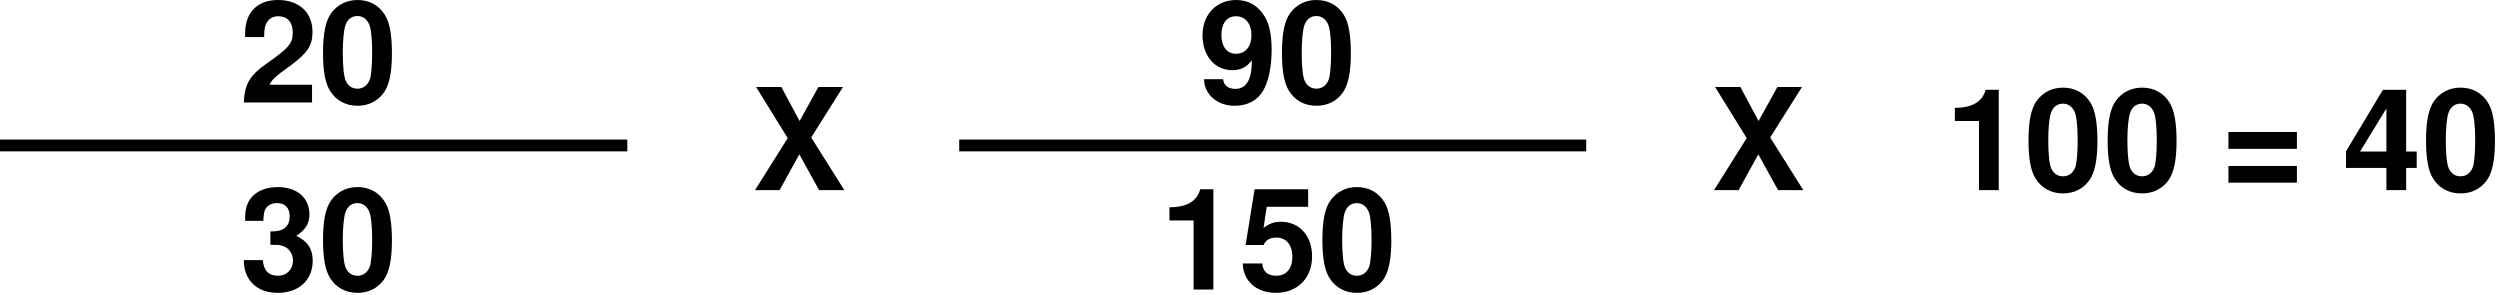 <svg xmlns="http://www.w3.org/2000/svg" xmlns:xlink="http://www.w3.org/1999/xlink" xmlns:serif="http://www.serif.com/" width="100%" height="100%" viewBox="0 0 178 21" version="1.1" xml:space="preserve" style="fill-rule:evenodd;clip-rule:evenodd;stroke-linejoin:round;stroke-miterlimit:2;"><g transform="matrix(1,0,0,1,-77.762,-98.563)"><g><g id="glyph-0-0" transform="matrix(1,0,0,1,94.824,105.86)"><path d="M5.156,-1.266L2.125,-1.266C2.313,-1.641 2.547,-1.859 3.594,-2.609C4.828,-3.516 5.188,-4.047 5.188,-5.031C5.188,-6.406 4.234,-7.297 2.734,-7.297C1.266,-7.297 0.391,-6.422 0.391,-4.906L0.391,-4.656L1.75,-4.656L1.75,-4.891C1.75,-5.688 2.125,-6.141 2.766,-6.141C3.391,-6.141 3.781,-5.719 3.781,-5C3.781,-4.203 3.531,-3.906 1.938,-2.781C0.734,-1.953 0.359,-1.328 0.297,0L5.156,0L5.156,-1.266Z" style="fill-rule:nonzero;"/></g><g id="glyph-0-1" transform="matrix(1,0,0,1,100.464,105.86)"><path d="M2.75,-7.297C1.984,-7.297 1.328,-6.969 0.891,-6.375C0.484,-5.828 0.297,-4.922 0.297,-3.531C0.297,-2.25 0.453,-1.375 0.797,-0.828C1.219,-0.141 1.922,0.234 2.75,0.234C3.531,0.234 4.156,-0.078 4.609,-0.672C5.016,-1.234 5.203,-2.141 5.203,-3.484C5.203,-4.797 5.047,-5.688 4.703,-6.234C4.281,-6.922 3.594,-7.297 2.75,-7.297ZM2.75,-6.156C3.109,-6.156 3.406,-5.953 3.578,-5.578C3.719,-5.281 3.797,-4.5 3.797,-3.516C3.797,-2.719 3.734,-1.922 3.625,-1.625C3.453,-1.203 3.156,-0.984 2.75,-0.984C2.375,-0.984 2.094,-1.172 1.922,-1.531C1.781,-1.828 1.703,-2.578 1.703,-3.531C1.703,-4.391 1.781,-5.188 1.891,-5.484C2.031,-5.922 2.344,-6.156 2.75,-6.156Z" style="fill-rule:nonzero;"/></g><g id="glyph-0-2" transform="matrix(1,0,0,1,163.1,105.86)"><path d="M0.391,-1.656C0.406,-0.563 1.344,0.234 2.563,0.234C3.484,0.234 4.188,-0.141 4.609,-0.859C4.984,-1.5 5.203,-2.578 5.203,-3.734C5.203,-4.781 5.047,-5.578 4.703,-6.125C4.25,-6.891 3.547,-7.297 2.688,-7.297C1.266,-7.297 0.281,-6.266 0.281,-4.781C0.281,-3.313 1.156,-2.297 2.422,-2.297C2.781,-2.297 3.125,-2.406 3.344,-2.563C3.484,-2.656 3.563,-2.734 3.797,-3C3.797,-1.625 3.406,-0.969 2.609,-0.969C2.109,-0.969 1.781,-1.234 1.75,-1.656L0.391,-1.656ZM2.656,-6.141C3.328,-6.141 3.766,-5.625 3.766,-4.781C3.766,-3.984 3.328,-3.469 2.672,-3.469C2.031,-3.469 1.625,-3.969 1.625,-4.797C1.625,-5.625 2.016,-6.141 2.656,-6.141Z" style="fill-rule:nonzero;"/></g><g id="glyph-0-11" serif:id="glyph-0-1" transform="matrix(1,0,0,1,168.74,105.86)"><path d="M2.75,-7.297C1.984,-7.297 1.328,-6.969 0.891,-6.375C0.484,-5.828 0.297,-4.922 0.297,-3.531C0.297,-2.25 0.453,-1.375 0.797,-0.828C1.219,-0.141 1.922,0.234 2.75,0.234C3.531,0.234 4.156,-0.078 4.609,-0.672C5.016,-1.234 5.203,-2.141 5.203,-3.484C5.203,-4.797 5.047,-5.688 4.703,-6.234C4.281,-6.922 3.594,-7.297 2.75,-7.297ZM2.75,-6.156C3.109,-6.156 3.406,-5.953 3.578,-5.578C3.719,-5.281 3.797,-4.5 3.797,-3.516C3.797,-2.719 3.734,-1.922 3.625,-1.625C3.453,-1.203 3.156,-0.984 2.75,-0.984C2.375,-0.984 2.094,-1.172 1.922,-1.531C1.781,-1.828 1.703,-2.578 1.703,-3.531C1.703,-4.391 1.781,-5.188 1.891,-5.484C2.031,-5.922 2.344,-6.156 2.75,-6.156Z" style="fill-rule:nonzero;"/></g><g id="glyph-0-3" transform="matrix(1,0,0,1,94.824,119.18)"><path d="M2.188,-3.188C2.734,-3.188 2.766,-3.188 3.016,-3.125C3.484,-3 3.797,-2.578 3.797,-2.063C3.797,-1.422 3.344,-0.984 2.734,-0.984C2.063,-0.984 1.703,-1.359 1.656,-2.094L0.297,-2.094C0.297,-0.672 1.234,0.234 2.703,0.234C4.219,0.234 5.203,-0.672 5.203,-2.063C5.203,-2.891 4.844,-3.438 4.031,-3.828C4.688,-4.25 4.969,-4.703 4.969,-5.344C4.969,-6.547 4.078,-7.297 2.703,-7.297C1.656,-7.297 0.859,-6.844 0.547,-6.063C0.422,-5.719 0.391,-5.5 0.391,-4.891L1.688,-4.891C1.703,-5.281 1.734,-5.469 1.797,-5.656C1.938,-5.969 2.25,-6.156 2.672,-6.156C3.234,-6.156 3.563,-5.813 3.563,-5.219C3.563,-4.5 3.141,-4.141 2.313,-4.141L2.188,-4.141L2.188,-3.188Z" style="fill-rule:nonzero;"/></g><g id="glyph-0-12" serif:id="glyph-0-1" transform="matrix(1,0,0,1,100.464,119.18)"><path d="M2.75,-7.297C1.984,-7.297 1.328,-6.969 0.891,-6.375C0.484,-5.828 0.297,-4.922 0.297,-3.531C0.297,-2.25 0.453,-1.375 0.797,-0.828C1.219,-0.141 1.922,0.234 2.75,0.234C3.531,0.234 4.156,-0.078 4.609,-0.672C5.016,-1.234 5.203,-2.141 5.203,-3.484C5.203,-4.797 5.047,-5.688 4.703,-6.234C4.281,-6.922 3.594,-7.297 2.75,-7.297ZM2.75,-6.156C3.109,-6.156 3.406,-5.953 3.578,-5.578C3.719,-5.281 3.797,-4.5 3.797,-3.516C3.797,-2.719 3.734,-1.922 3.625,-1.625C3.453,-1.203 3.156,-0.984 2.75,-0.984C2.375,-0.984 2.094,-1.172 1.922,-1.531C1.781,-1.828 1.703,-2.578 1.703,-3.531C1.703,-4.391 1.781,-5.188 1.891,-5.484C2.031,-5.922 2.344,-6.156 2.75,-6.156Z" style="fill-rule:nonzero;"/></g><g id="glyph-0-4" transform="matrix(1,0,0,1,160.34,119.18)"><path d="M2.406,-4.922L2.406,0L3.813,0L3.813,-7.141L2.875,-7.141C2.656,-6.297 1.922,-5.859 0.688,-5.859L0.688,-4.922L2.406,-4.922Z" style="fill-rule:nonzero;"/></g><g id="glyph-0-5" transform="matrix(1,0,0,1,165.98,119.18)"><path d="M4.922,-7.141L1.109,-7.141L0.469,-3.172L1.75,-3.172C1.891,-3.516 2.219,-3.703 2.656,-3.703C3.359,-3.703 3.797,-3.188 3.797,-2.328C3.797,-1.484 3.359,-0.984 2.656,-0.984C2.031,-0.984 1.688,-1.297 1.656,-1.859L0.266,-1.859C0.297,-0.609 1.234,0.234 2.625,0.234C4.156,0.234 5.203,-0.813 5.203,-2.359C5.203,-3.828 4.297,-4.828 2.984,-4.828C2.516,-4.828 2.156,-4.703 1.75,-4.391L1.969,-5.891L4.922,-5.891L4.922,-7.141Z" style="fill-rule:nonzero;"/></g><g id="glyph-0-13" serif:id="glyph-0-1" transform="matrix(1,0,0,1,171.62,119.18)"><path d="M2.75,-7.297C1.984,-7.297 1.328,-6.969 0.891,-6.375C0.484,-5.828 0.297,-4.922 0.297,-3.531C0.297,-2.25 0.453,-1.375 0.797,-0.828C1.219,-0.141 1.922,0.234 2.75,0.234C3.531,0.234 4.156,-0.078 4.609,-0.672C5.016,-1.234 5.203,-2.141 5.203,-3.484C5.203,-4.797 5.047,-5.688 4.703,-6.234C4.281,-6.922 3.594,-7.297 2.75,-7.297ZM2.75,-6.156C3.109,-6.156 3.406,-5.953 3.578,-5.578C3.719,-5.281 3.797,-4.5 3.797,-3.516C3.797,-2.719 3.734,-1.922 3.625,-1.625C3.453,-1.203 3.156,-0.984 2.75,-0.984C2.375,-0.984 2.094,-1.172 1.922,-1.531C1.781,-1.828 1.703,-2.578 1.703,-3.531C1.703,-4.391 1.781,-5.188 1.891,-5.484C2.031,-5.922 2.344,-6.156 2.75,-6.156Z" style="fill-rule:nonzero;"/></g><g id="glyph-0-21" transform="matrix(1,0,0,1,131.3,112.1)"><path d="M4.219,-3.75L6.484,-7.344L4.734,-7.344L3.391,-4.922L2.094,-7.344L0.297,-7.344L2.547,-3.703L0.219,0L1.969,0L3.375,-2.547L4.781,0L6.578,0L4.219,-3.75Z" style="fill-rule:nonzero;"/></g><g id="glyph-0-211" serif:id="glyph-0-21" transform="matrix(1,0,0,1,199.58,112.1)"><path d="M4.219,-3.75L6.484,-7.344L4.734,-7.344L3.391,-4.922L2.094,-7.344L0.297,-7.344L2.547,-3.703L0.219,0L1.969,0L3.375,-2.547L4.781,0L6.578,0L4.219,-3.75Z" style="fill-rule:nonzero;"/></g><g id="glyph-0-41" serif:id="glyph-0-4" transform="matrix(1,0,0,1,216.26,112.1)"><path d="M2.406,-4.922L2.406,0L3.813,0L3.813,-7.141L2.875,-7.141C2.656,-6.297 1.922,-5.859 0.688,-5.859L0.688,-4.922L2.406,-4.922Z" style="fill-rule:nonzero;"/></g><g id="glyph-0-14" serif:id="glyph-0-1" transform="matrix(1,0,0,1,221.895,112.1)"><path d="M2.75,-7.297C1.984,-7.297 1.328,-6.969 0.891,-6.375C0.484,-5.828 0.297,-4.922 0.297,-3.531C0.297,-2.25 0.453,-1.375 0.797,-0.828C1.219,-0.141 1.922,0.234 2.75,0.234C3.531,0.234 4.156,-0.078 4.609,-0.672C5.016,-1.234 5.203,-2.141 5.203,-3.484C5.203,-4.797 5.047,-5.688 4.703,-6.234C4.281,-6.922 3.594,-7.297 2.75,-7.297ZM2.75,-6.156C3.109,-6.156 3.406,-5.953 3.578,-5.578C3.719,-5.281 3.797,-4.5 3.797,-3.516C3.797,-2.719 3.734,-1.922 3.625,-1.625C3.453,-1.203 3.156,-0.984 2.75,-0.984C2.375,-0.984 2.094,-1.172 1.922,-1.531C1.781,-1.828 1.703,-2.578 1.703,-3.531C1.703,-4.391 1.781,-5.188 1.891,-5.484C2.031,-5.922 2.344,-6.156 2.75,-6.156Z" style="fill-rule:nonzero;"/></g><g id="glyph-0-15" serif:id="glyph-0-1" transform="matrix(1,0,0,1,227.529,112.1)"><path d="M2.75,-7.297C1.984,-7.297 1.328,-6.969 0.891,-6.375C0.484,-5.828 0.297,-4.922 0.297,-3.531C0.297,-2.25 0.453,-1.375 0.797,-0.828C1.219,-0.141 1.922,0.234 2.75,0.234C3.531,0.234 4.156,-0.078 4.609,-0.672C5.016,-1.234 5.203,-2.141 5.203,-3.484C5.203,-4.797 5.047,-5.688 4.703,-6.234C4.281,-6.922 3.594,-7.297 2.75,-7.297ZM2.75,-6.156C3.109,-6.156 3.406,-5.953 3.578,-5.578C3.719,-5.281 3.797,-4.5 3.797,-3.516C3.797,-2.719 3.734,-1.922 3.625,-1.625C3.453,-1.203 3.156,-0.984 2.75,-0.984C2.375,-0.984 2.094,-1.172 1.922,-1.531C1.781,-1.828 1.703,-2.578 1.703,-3.531C1.703,-4.391 1.781,-5.188 1.891,-5.484C2.031,-5.922 2.344,-6.156 2.75,-6.156Z" style="fill-rule:nonzero;"/></g><g id="glyph-0-23" transform="matrix(1,0,0,1,235.926,112.1)"><path d="M5.375,-4.141L0.5,-4.141L0.5,-2.938L5.375,-2.938L5.375,-4.141ZM5.375,-1.719L0.5,-1.719L0.5,-0.531L5.375,-0.531L5.375,-1.719Z" style="fill-rule:nonzero;"/></g><g id="glyph-0-24" transform="matrix(1,0,0,1,244.565,112.1)"><path d="M5.266,-2.75L4.516,-2.75L4.516,-7.141L2.859,-7.141L0.234,-2.766L0.234,-1.578L3.109,-1.578L3.109,0L4.516,0L4.516,-1.578L5.266,-1.578L5.266,-2.75ZM3.109,-2.75L1.234,-2.75L3.109,-5.813L3.109,-2.75Z" style="fill-rule:nonzero;"/></g><g id="glyph-0-16" serif:id="glyph-0-1" transform="matrix(1,0,0,1,250.199,112.1)"><path d="M2.75,-7.297C1.984,-7.297 1.328,-6.969 0.891,-6.375C0.484,-5.828 0.297,-4.922 0.297,-3.531C0.297,-2.25 0.453,-1.375 0.797,-0.828C1.219,-0.141 1.922,0.234 2.75,0.234C3.531,0.234 4.156,-0.078 4.609,-0.672C5.016,-1.234 5.203,-2.141 5.203,-3.484C5.203,-4.797 5.047,-5.688 4.703,-6.234C4.281,-6.922 3.594,-7.297 2.75,-7.297ZM2.75,-6.156C3.109,-6.156 3.406,-5.953 3.578,-5.578C3.719,-5.281 3.797,-4.5 3.797,-3.516C3.797,-2.719 3.734,-1.922 3.625,-1.625C3.453,-1.203 3.156,-0.984 2.75,-0.984C2.375,-0.984 2.094,-1.172 1.922,-1.531C1.781,-1.828 1.703,-2.578 1.703,-3.531C1.703,-4.391 1.781,-5.188 1.891,-5.484C2.031,-5.922 2.344,-6.156 2.75,-6.156Z" style="fill-rule:nonzero;"/></g><rect x="77.762" y="108.5" width="44.664" height="0.84"/><rect x="146.059" y="108.5" width="44.641" height="0.84"/></g></g></svg>
